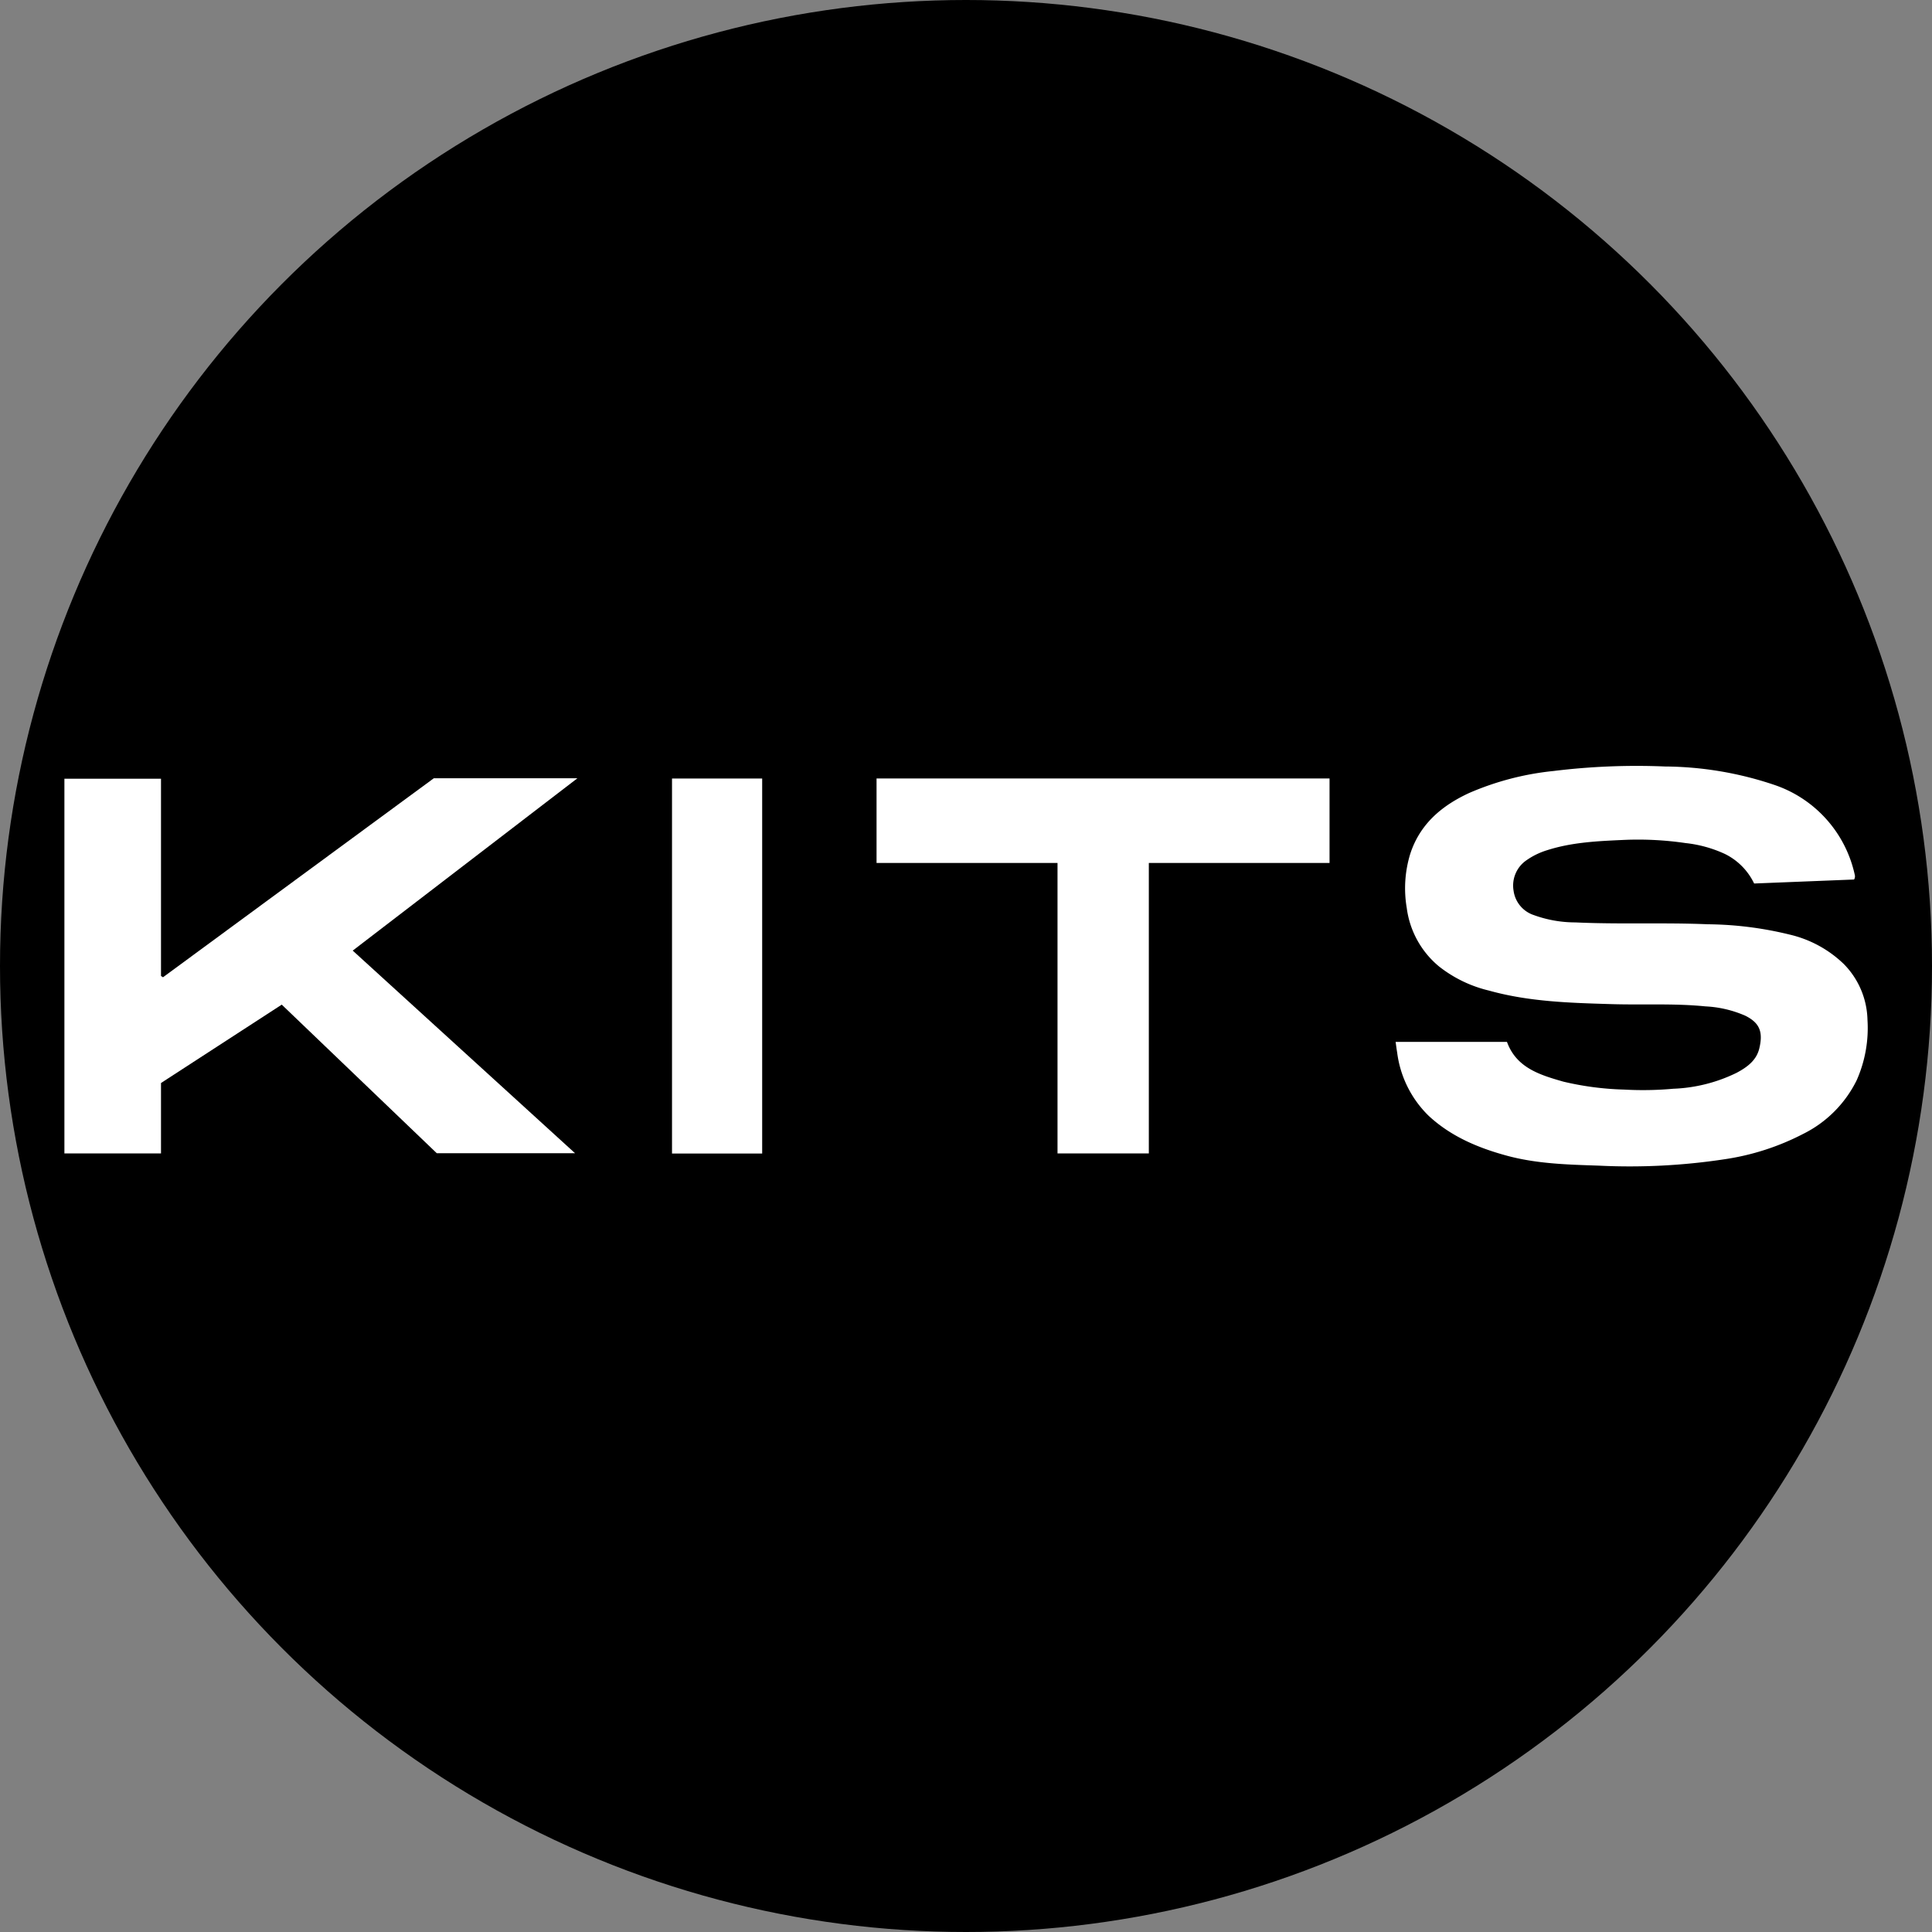 <?xml version='1.0' encoding='utf-8'?>
<svg xmlns="http://www.w3.org/2000/svg" id="Layer_1" data-name="Layer 1" viewBox="0 0 300 300" width="300" height="300"><rect x="0" y="0" width="300" height="300" fill="#808080" stroke="none"/><defs><clipPath id="bz_circular_clip"><circle cx="150.0" cy="150.0" r="150.0" /></clipPath></defs><g clip-path="url(#bz_circular_clip)"><rect x="-0.5" y="-0.5" width="301" height="301" /><path d="M216.71,161.78H234c1.47,4.05,5.14,5.14,8.77,6.18a46.07,46.07,0,0,0,9.44,1.23,52.31,52.31,0,0,0,7.62-.13,24.38,24.38,0,0,0,9.84-2.48c1.59-.85,3.06-1.9,3.51-3.77.64-2.65,0-4-2.17-5.09a17.56,17.56,0,0,0-6.19-1.45c-4.86-.49-9.74-.2-14.6-.35-6.4-.19-12.81-.37-19-2.1a20,20,0,0,1-7.78-3.76,14.13,14.13,0,0,1-5-9.07,18.21,18.21,0,0,1,.52-8.33c1.49-4.67,4.88-7.54,9.16-9.52a44.06,44.06,0,0,1,13.11-3.42,105.32,105.32,0,0,1,17.3-.7,54.2,54.2,0,0,1,17.11,2.9A19,19,0,0,1,288,135.81a.94.94,0,0,1-.1.76l-15.52.62a9.84,9.84,0,0,0-4.52-4.58,19.49,19.49,0,0,0-6.14-1.7,50.58,50.58,0,0,0-9.52-.49c-4,.18-8.09.35-12,1.61a11.39,11.39,0,0,0-3.17,1.55,4.76,4.76,0,0,0-2,4.75,4.64,4.64,0,0,0,3.16,3.77,18.84,18.84,0,0,0,6.4,1.13c6.88.32,13.75,0,20.62.29a55.33,55.33,0,0,1,12.68,1.6,18,18,0,0,1,8.4,4.56,12.73,12.73,0,0,1,3.69,8.66,20,20,0,0,1-1.68,9.41,18.34,18.34,0,0,1-8.32,8.33A38.67,38.67,0,0,1,267.84,180a97.92,97.92,0,0,1-19.58,1c-4.81-.16-9.64-.28-14.33-1.56-4.47-1.22-8.68-3-12.12-6.21a16.65,16.65,0,0,1-4.86-9.8C216.86,162.92,216.8,162.43,216.71,161.78Z" fill="#fff" /><path d="M10,179.1V120.92H25v30.63l.31.2,42.05-30.9H89.66L54.77,147.61l34.52,31.46H67.82L43.75,156,25,168.17V179.1Z" fill="#fff" /><path d="M206.45,134H178.39v45.1H164.21V134h-28.1V120.88h70.34Z" fill="#fff" /><path d="M118.35,179.12h-14V120.89h14Z" fill="#fff" /></g></svg>